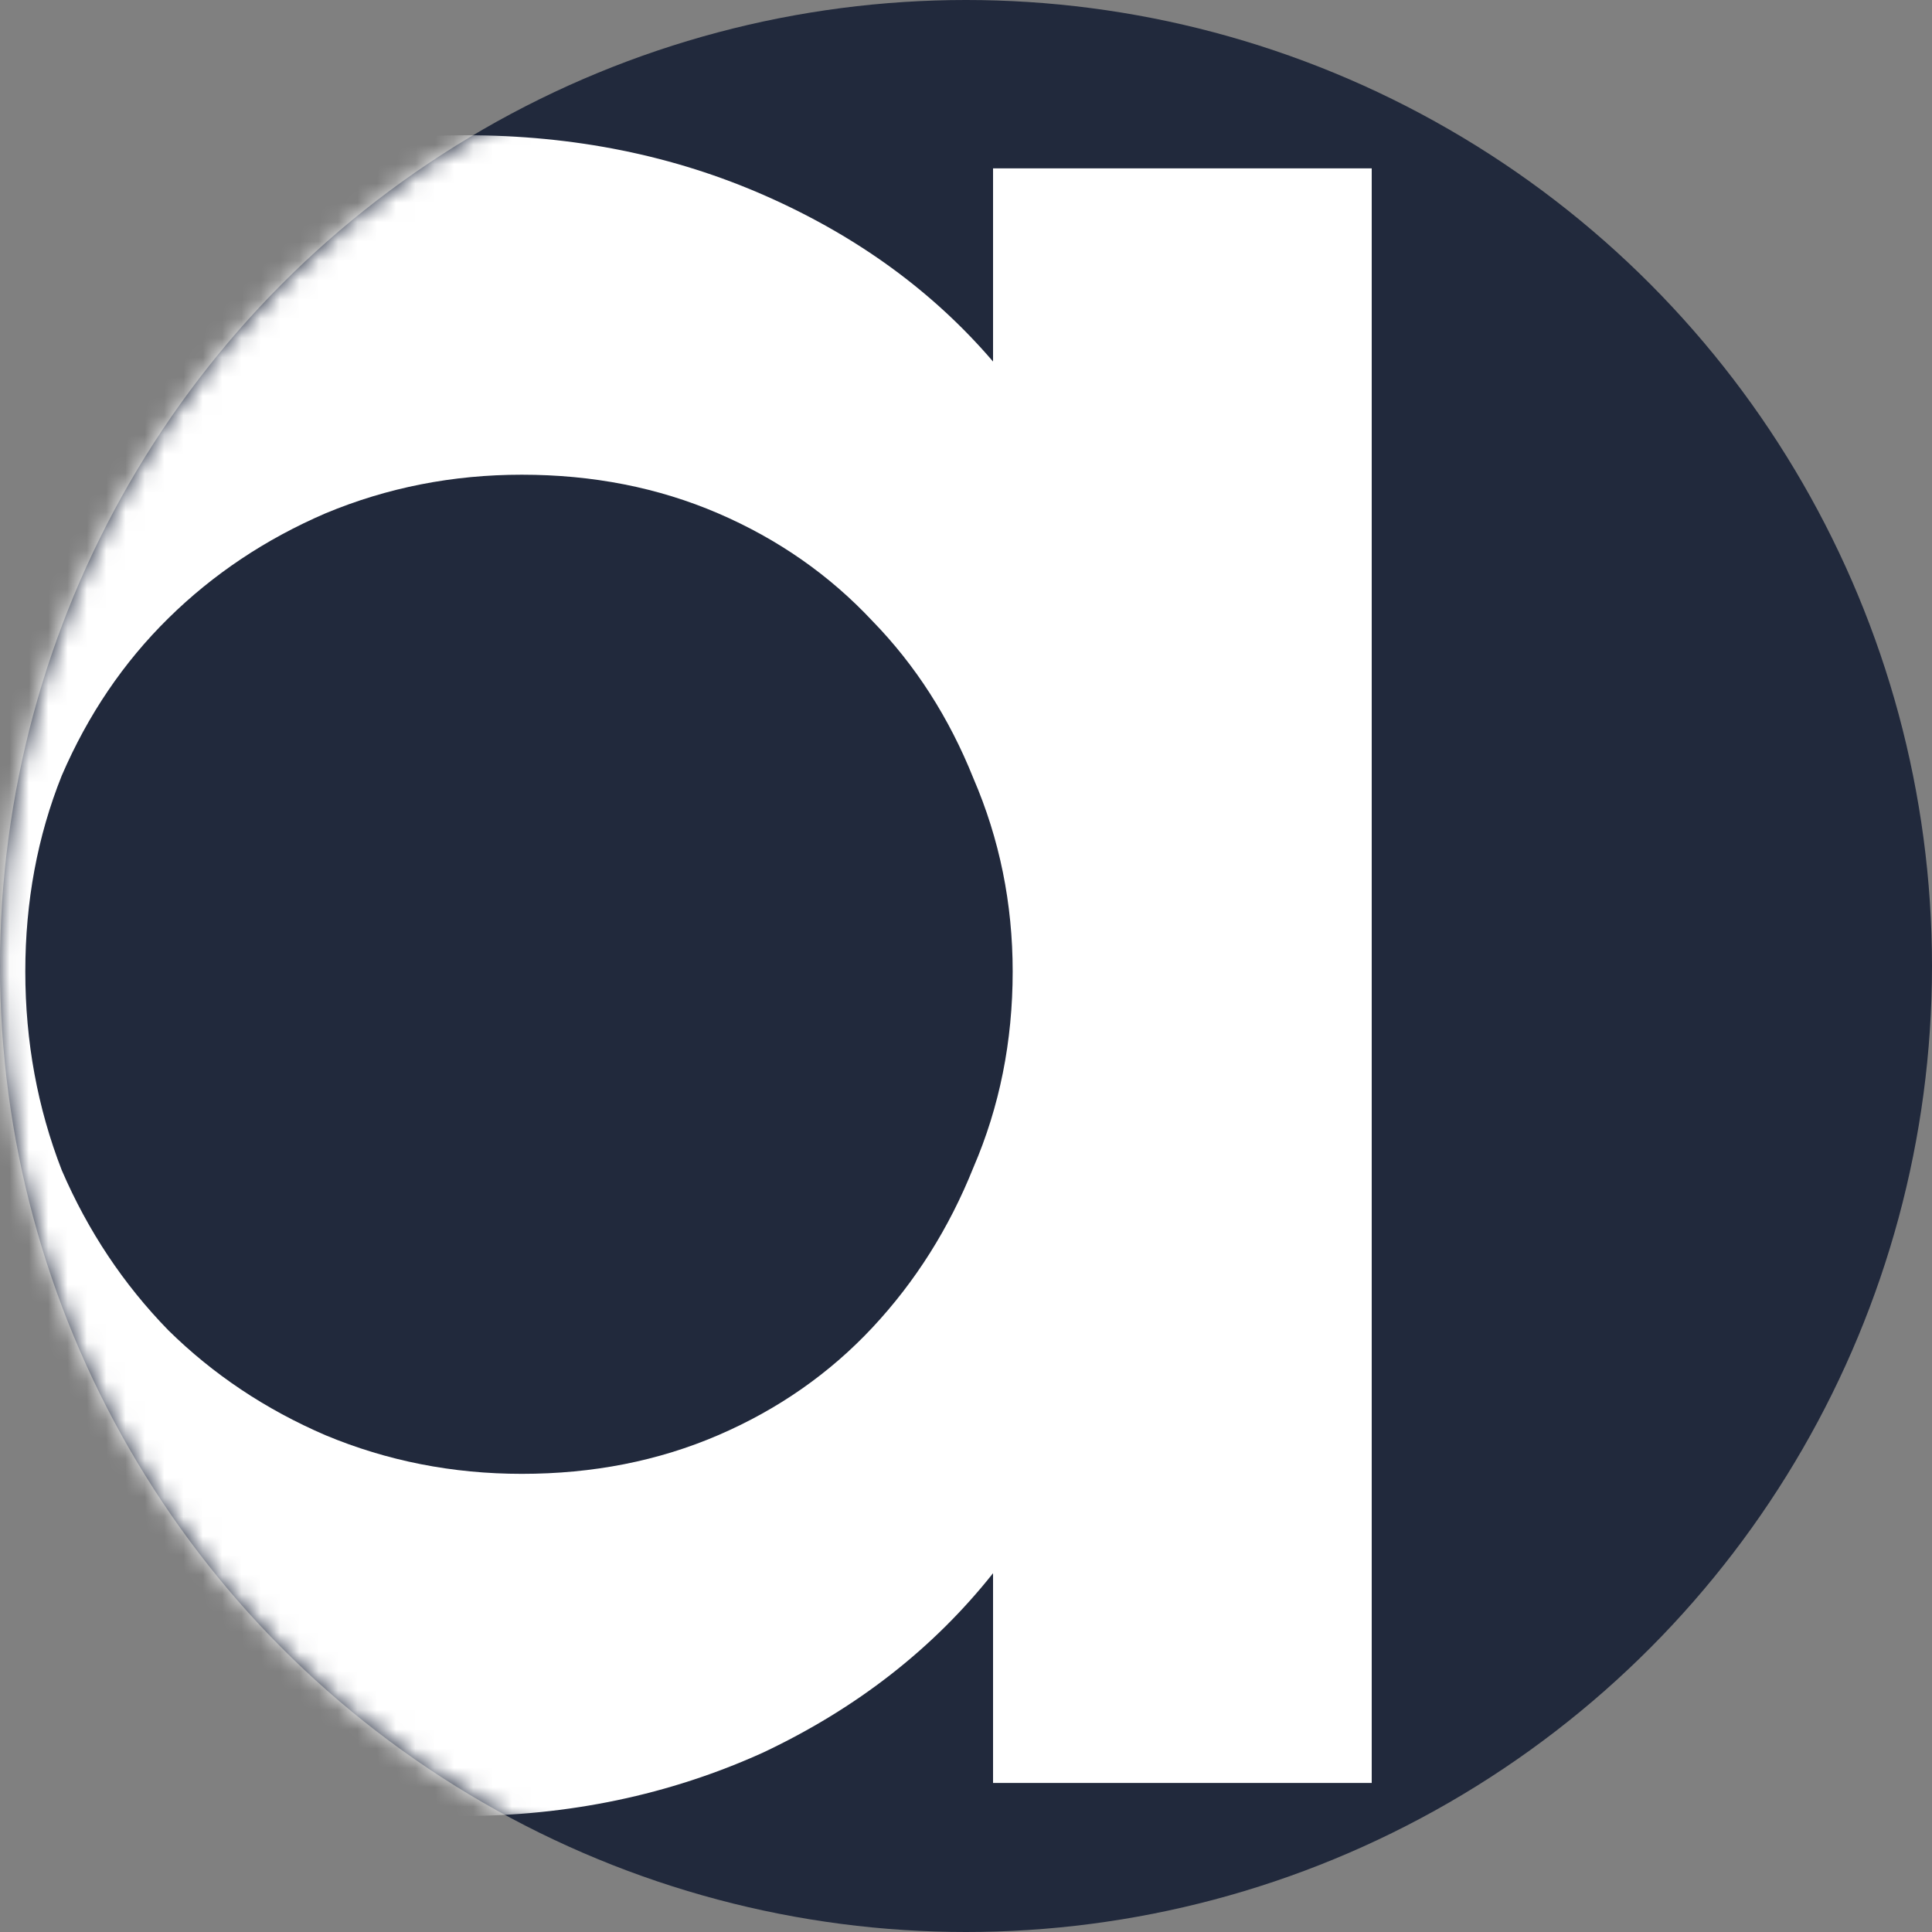 <svg xmlns="http://www.w3.org/2000/svg" fill="none" viewBox="0 0 100 100" height="100" width="100">
<rect x="0" y="0" width="100" height="100" fill="#808080" stroke="none"/>
<circle fill="#21293C" r="50" cy="50" cx="50"></circle>
<mask height="100" width="100" y="0" x="0" maskUnits="userSpaceOnUse" style="mask-type:alpha" id="mask0_6147_35">
<circle fill="#21293C" r="50" cy="50" cx="50"></circle>
</mask>
<g mask="url(#mask0_6147_35)">
<path fill="white" d="M23.814 94C18.684 94 13.602 93.048 8.569 91.143C3.633 89.143 -0.819 86.286 -4.788 82.571C-8.756 78.857 -11.95 74.333 -14.37 69C-16.79 63.571 -18 57.429 -18 50.571C-18 43.619 -16.838 37.476 -14.515 32.143C-12.096 26.714 -8.95 22.143 -5.078 18.429C-1.11 14.714 3.391 11.905 8.424 10C13.554 8 18.781 7 24.104 7C29.718 7 34.897 8.048 39.639 10.143C44.382 12.238 48.302 15.095 51.4 18.714V8.714H71V92.286H51.4V81.429C48.302 85.333 44.334 88.429 39.494 90.714C34.655 92.905 29.428 94 23.814 94ZM27.008 76.286C30.686 76.286 34.074 75.619 37.171 74.286C40.269 72.952 42.93 71.095 45.157 68.714C47.383 66.333 49.125 63.571 50.383 60.429C51.738 57.286 52.416 53.905 52.416 50.286C52.416 46.762 51.738 43.429 50.383 40.286C49.125 37.143 47.383 34.429 45.157 32.143C42.93 29.762 40.269 27.905 37.171 26.571C34.074 25.238 30.686 24.571 27.008 24.571C23.427 24.571 20.039 25.238 16.845 26.571C13.748 27.905 11.037 29.714 8.715 32C6.392 34.286 4.552 37 3.197 40.143C1.939 43.286 1.31 46.667 1.31 50.286C1.31 53.905 1.939 57.333 3.197 60.571C4.552 63.714 6.392 66.476 8.715 68.857C11.037 71.143 13.748 72.952 16.845 74.286C20.039 75.619 23.427 76.286 27.008 76.286Z"></path>
</g>
</svg>
